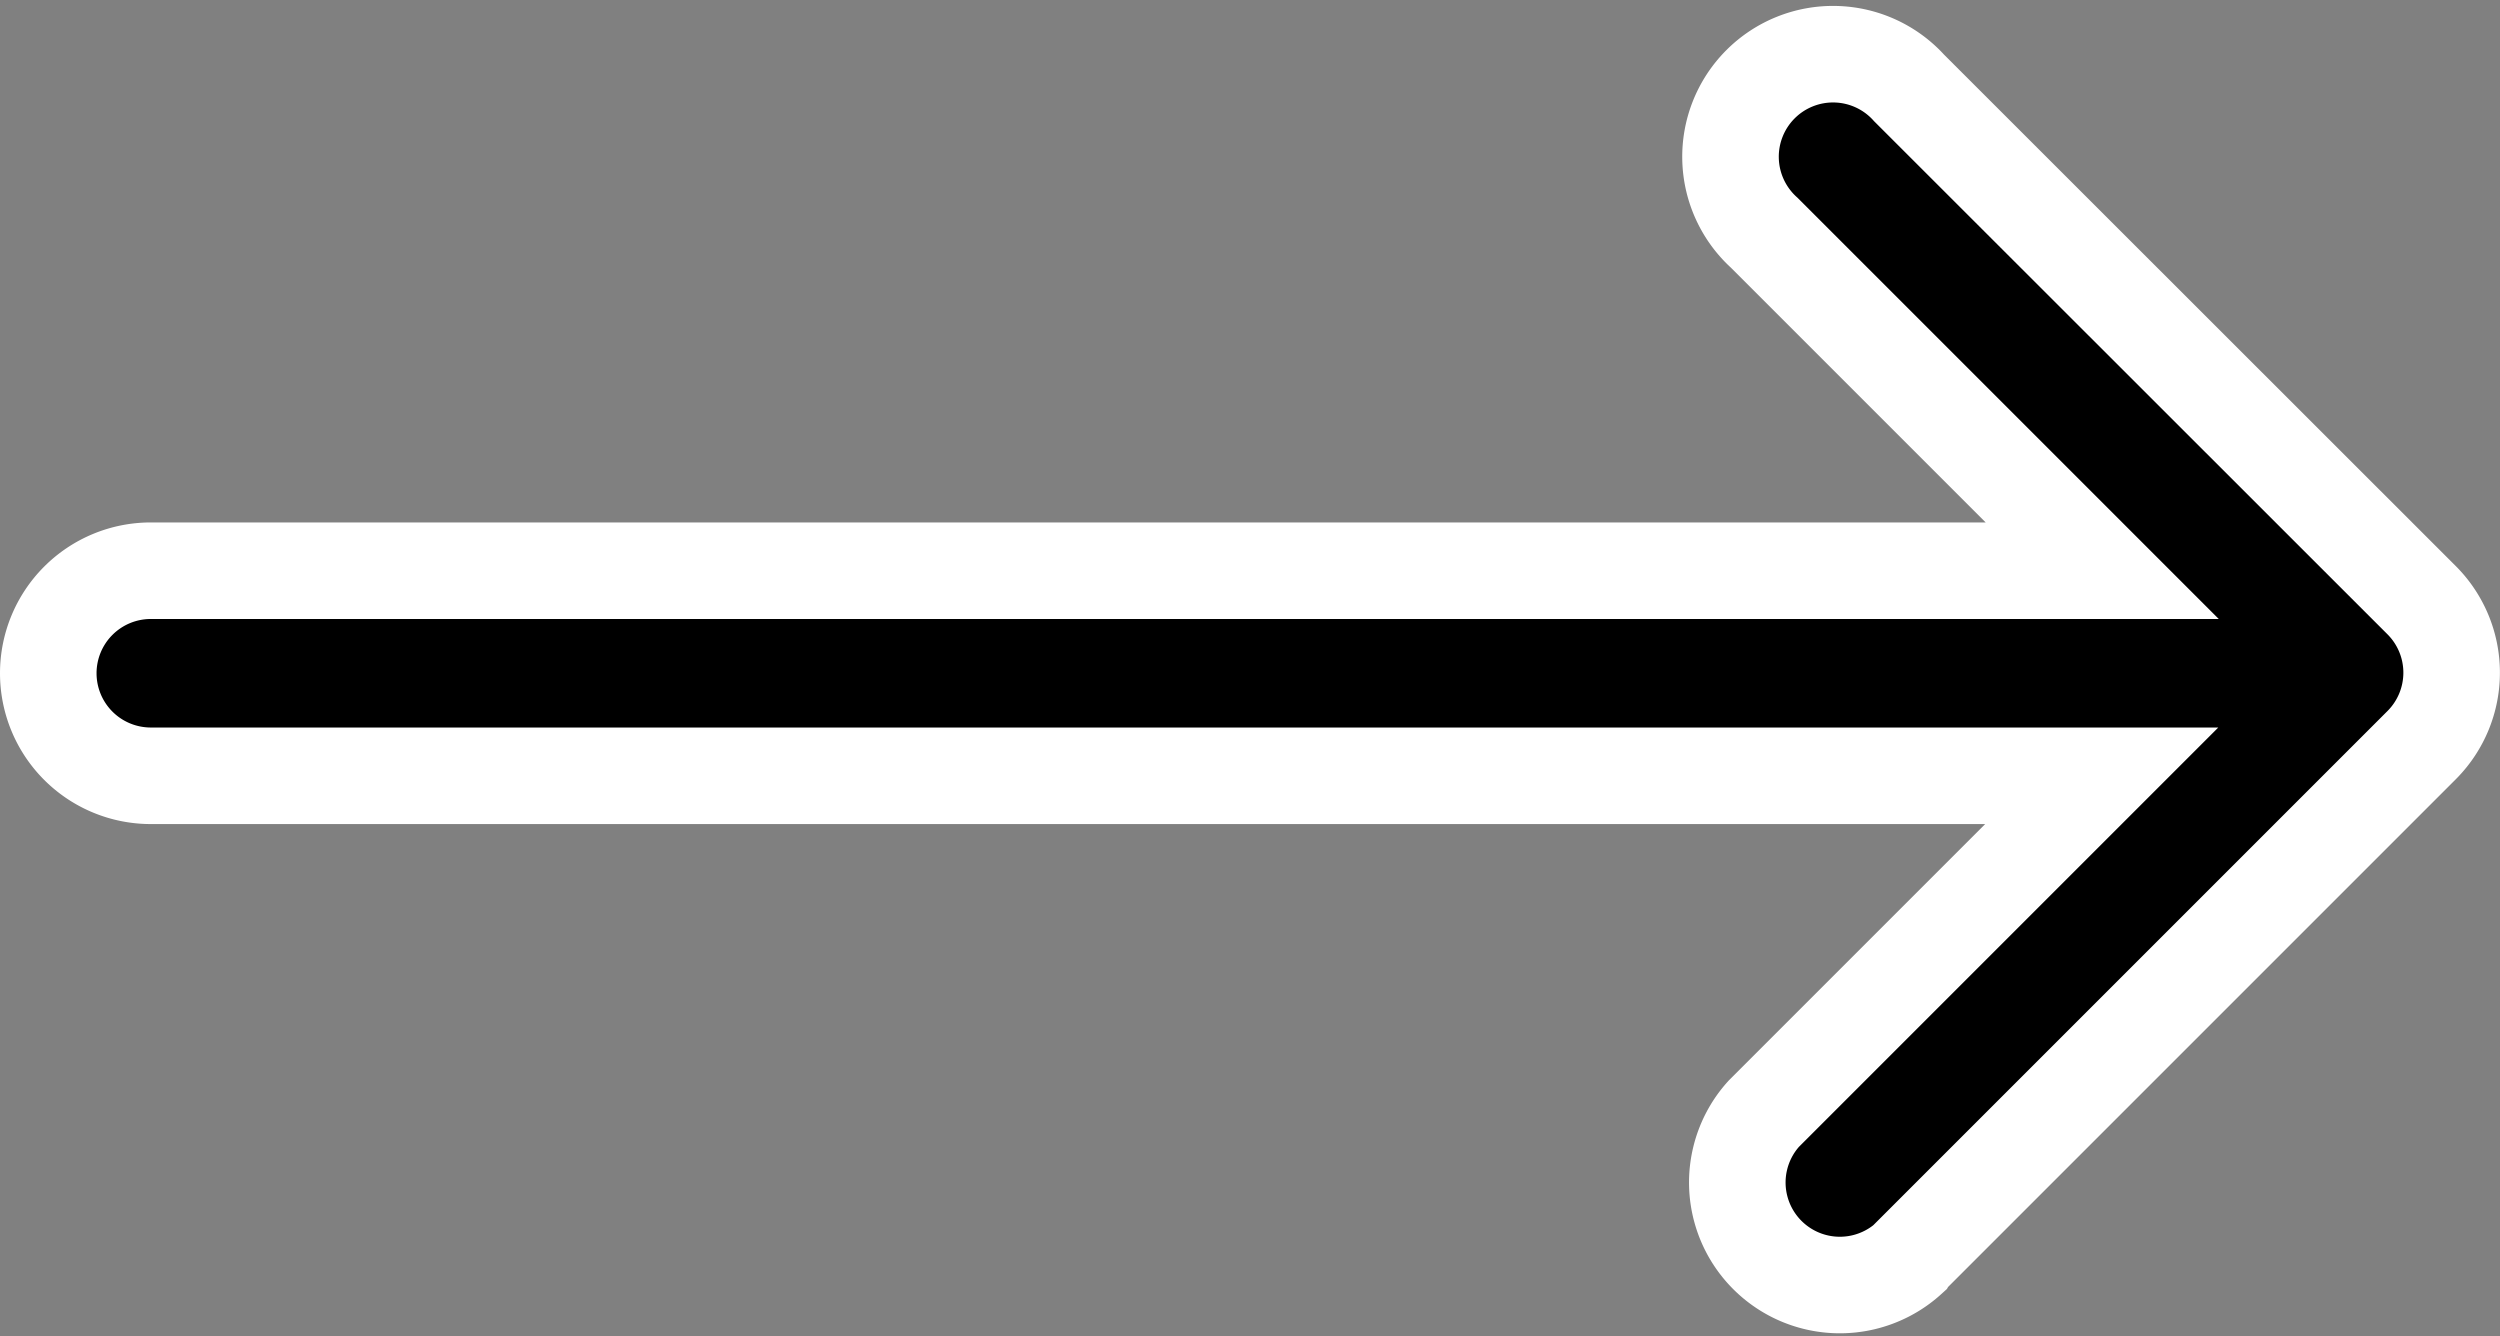 <?xml version="1.0" encoding="UTF-8"?> <svg xmlns="http://www.w3.org/2000/svg" width="25.893" height="13.837" viewBox="0 0 25.893 13.837"><rect x="0" y="0" width="25.893" height="13.837" fill="#808080" stroke="none"/><path id="Icon_metro-arrow-right" data-name="Icon metro-arrow-right" d="M13.744,18.215l5.309-5.309a1.062,1.062,0,0,0,0-1.5L13.744,6.1a1.062,1.062,0,1,0-1.5,1.5l3.5,3.5H-4.467a1.062,1.062,0,0,0-1.062,1.062,1.062,1.062,0,0,0,1.062,1.062H15.739l-3.5,3.5a1.062,1.062,0,0,0,1.5,1.5Z" transform="translate(6.029 -5.189)" stroke="#fff" stroke-width="1"></path></svg> 